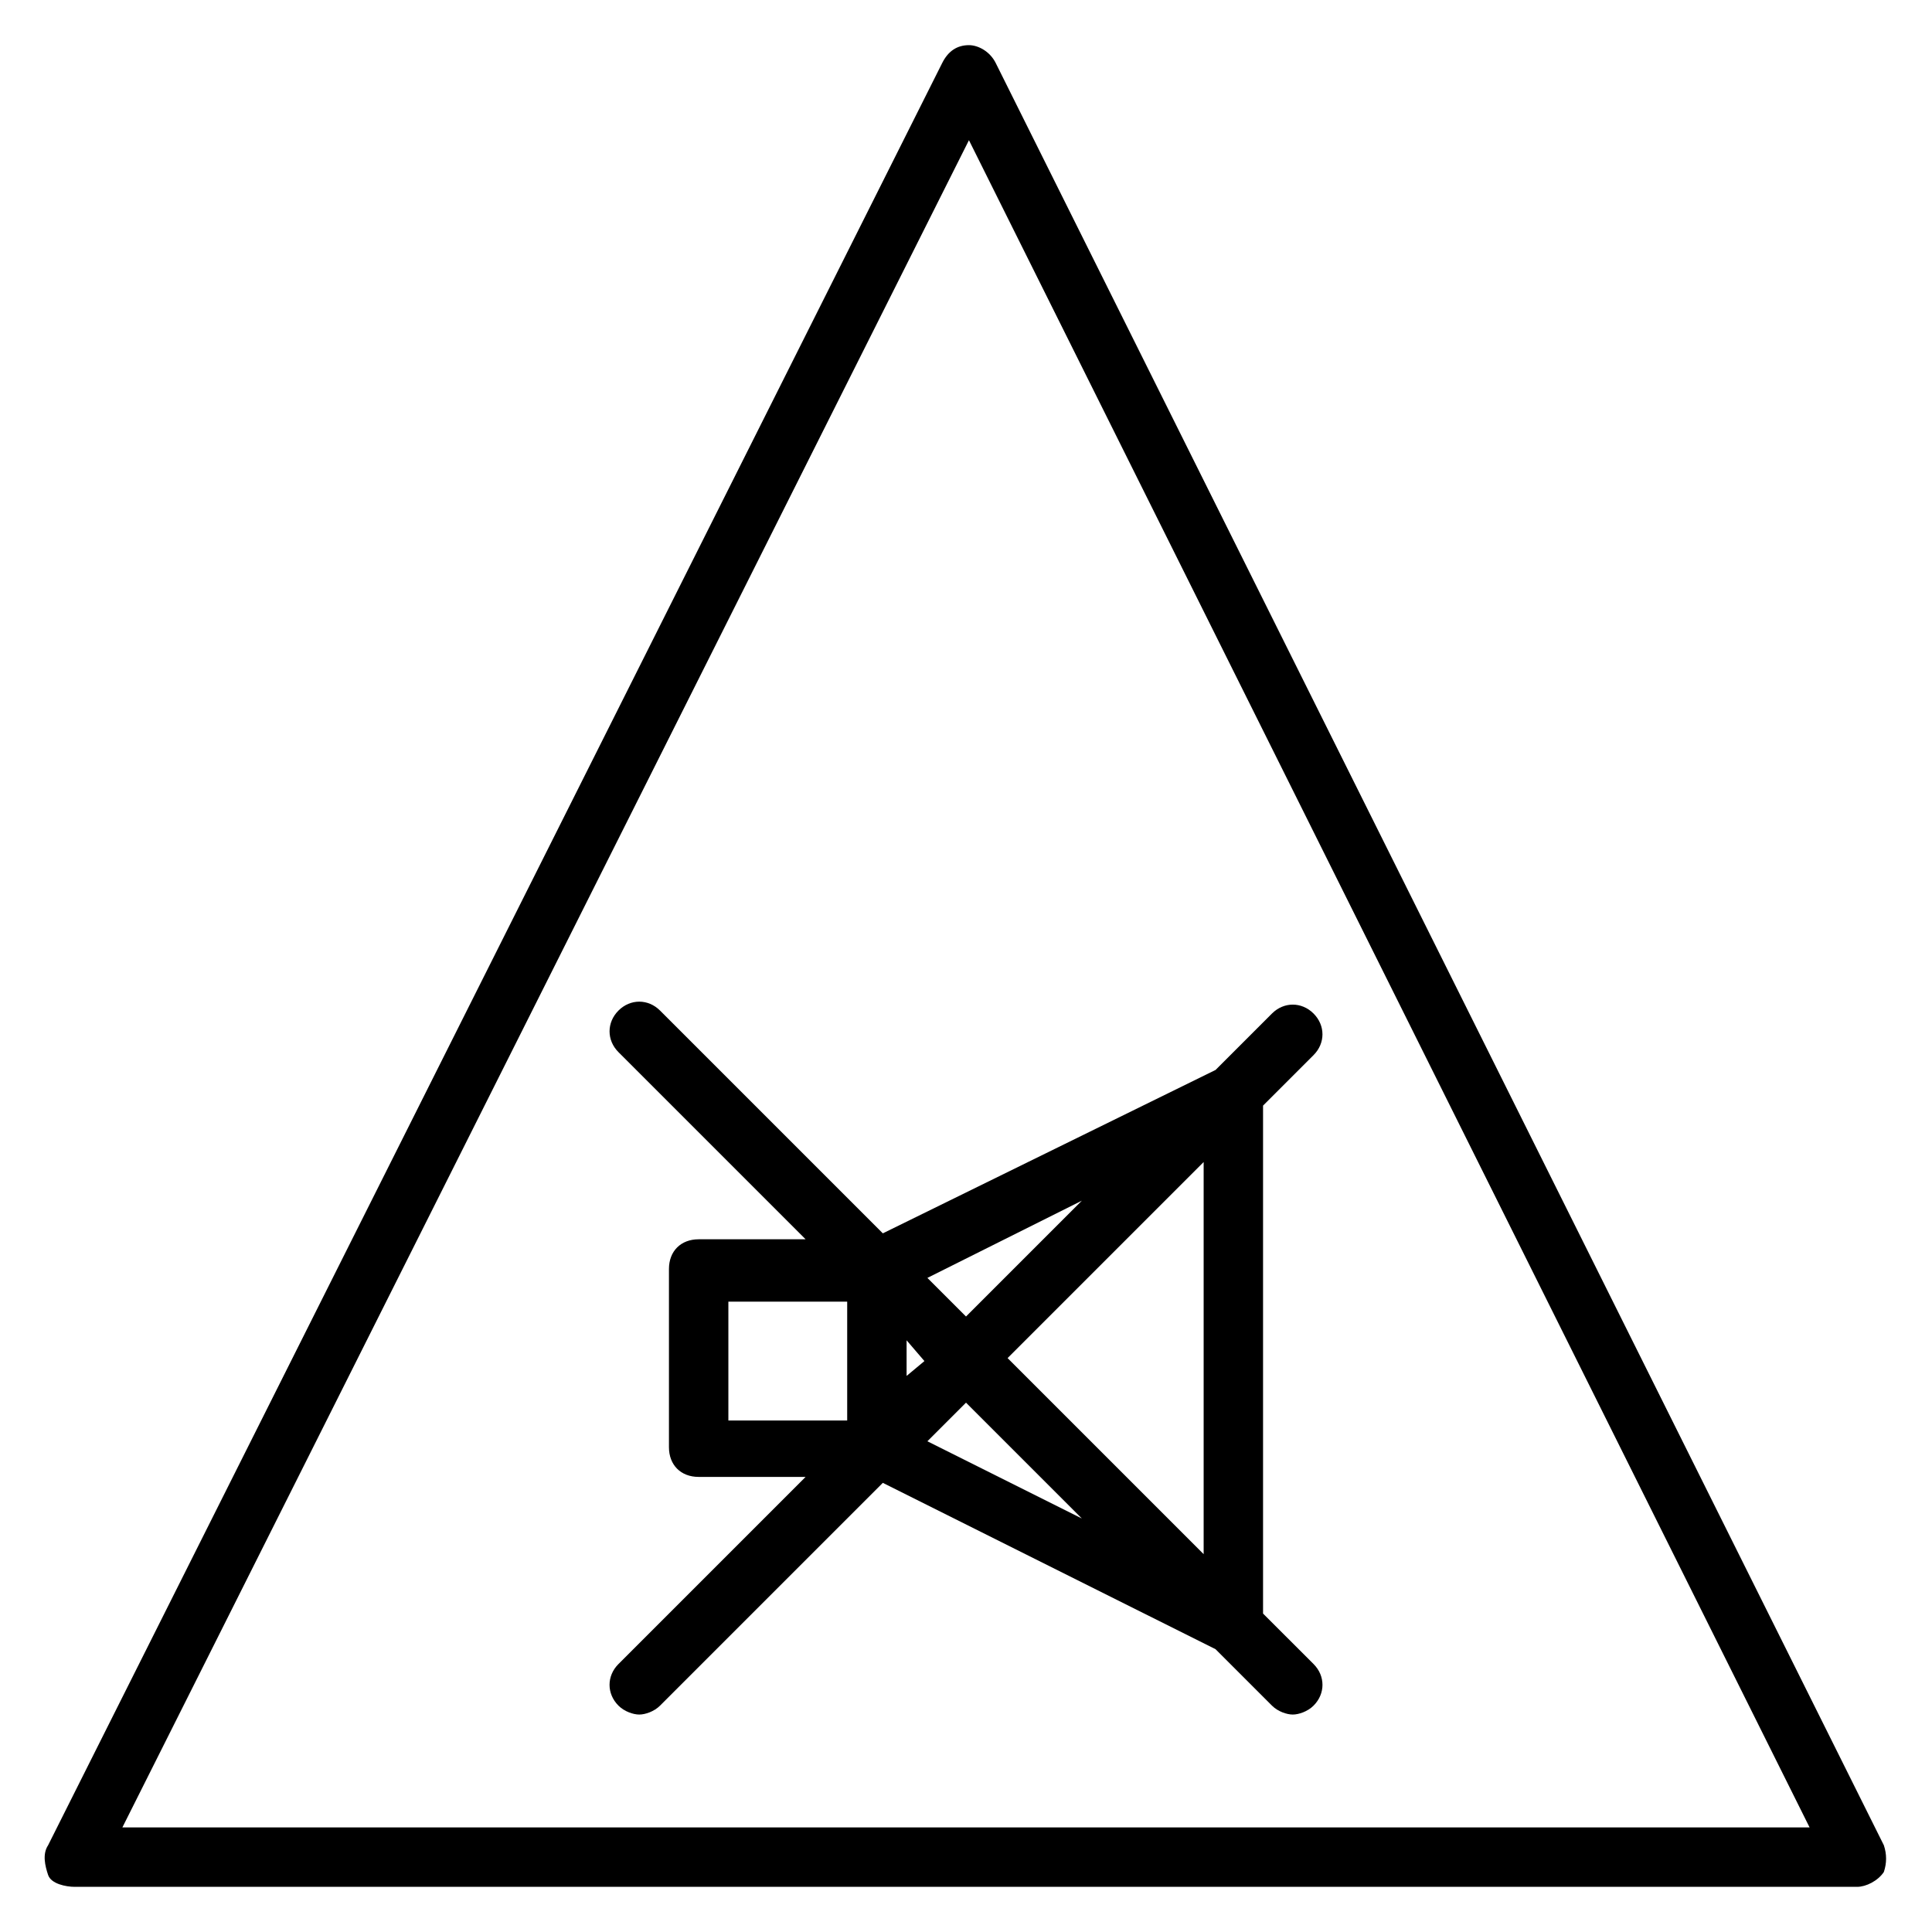 <?xml version="1.0" encoding="UTF-8"?>
<!-- Uploaded to: ICON Repo, www.iconrepo.com, Generator: ICON Repo Mixer Tools -->
<svg fill="#000000" width="800px" height="800px" version="1.1" viewBox="144 144 512 512" xmlns="http://www.w3.org/2000/svg">
 <g>
  <path d="m643.24 633.01-235.37-472.32c-1.574-3.148-4.723-4.723-7.086-4.723-3.148 0-5.512 1.574-7.086 4.723l-236.95 472.32c-1.574 2.363-0.789 5.512 0 7.871 0.789 2.363 4.727 3.152 7.086 3.152h472.32c2.363 0 5.512-1.574 7.086-3.938 0.789-2.359 0.789-4.723 0-7.082zm-466.81-4.723 224.35-447.13 222.78 447.13z"/>
  <path d="m377.96 470.85-59.039-59.039c-3.148-3.148-7.871-3.148-11.02 0-3.148 3.148-3.148 7.871 0 11.02l49.594 49.594h-28.344c-4.723 0-7.871 3.148-7.871 7.871v47.23c0 4.723 3.148 7.871 7.871 7.871h28.34l-49.594 49.594c-3.148 3.148-3.148 7.871 0 11.02 1.574 1.574 3.938 2.363 5.512 2.363s3.938-0.789 5.512-2.363l59.039-59.039 88.168 44.082 14.957 14.957c1.574 1.574 3.938 2.363 5.512 2.363s3.938-0.789 5.512-2.363c3.148-3.148 3.148-7.871 0-11.02l-13.387-13.379v-134.61l13.383-13.383c3.148-3.148 3.148-7.871 0-11.02-3.148-3.148-7.871-3.148-11.02 0l-14.957 14.957zm11.02 33.848-4.723 3.938v-9.445zm0.789-22.039 40.934-20.469-30.699 30.699zm-52.742 6.297h31.488v31.488h-31.488zm52.742 36.996 10.234-10.234 30.699 30.699zm73.211 29.914-51.957-51.957 51.957-51.957z"/>
 </g>
</svg>